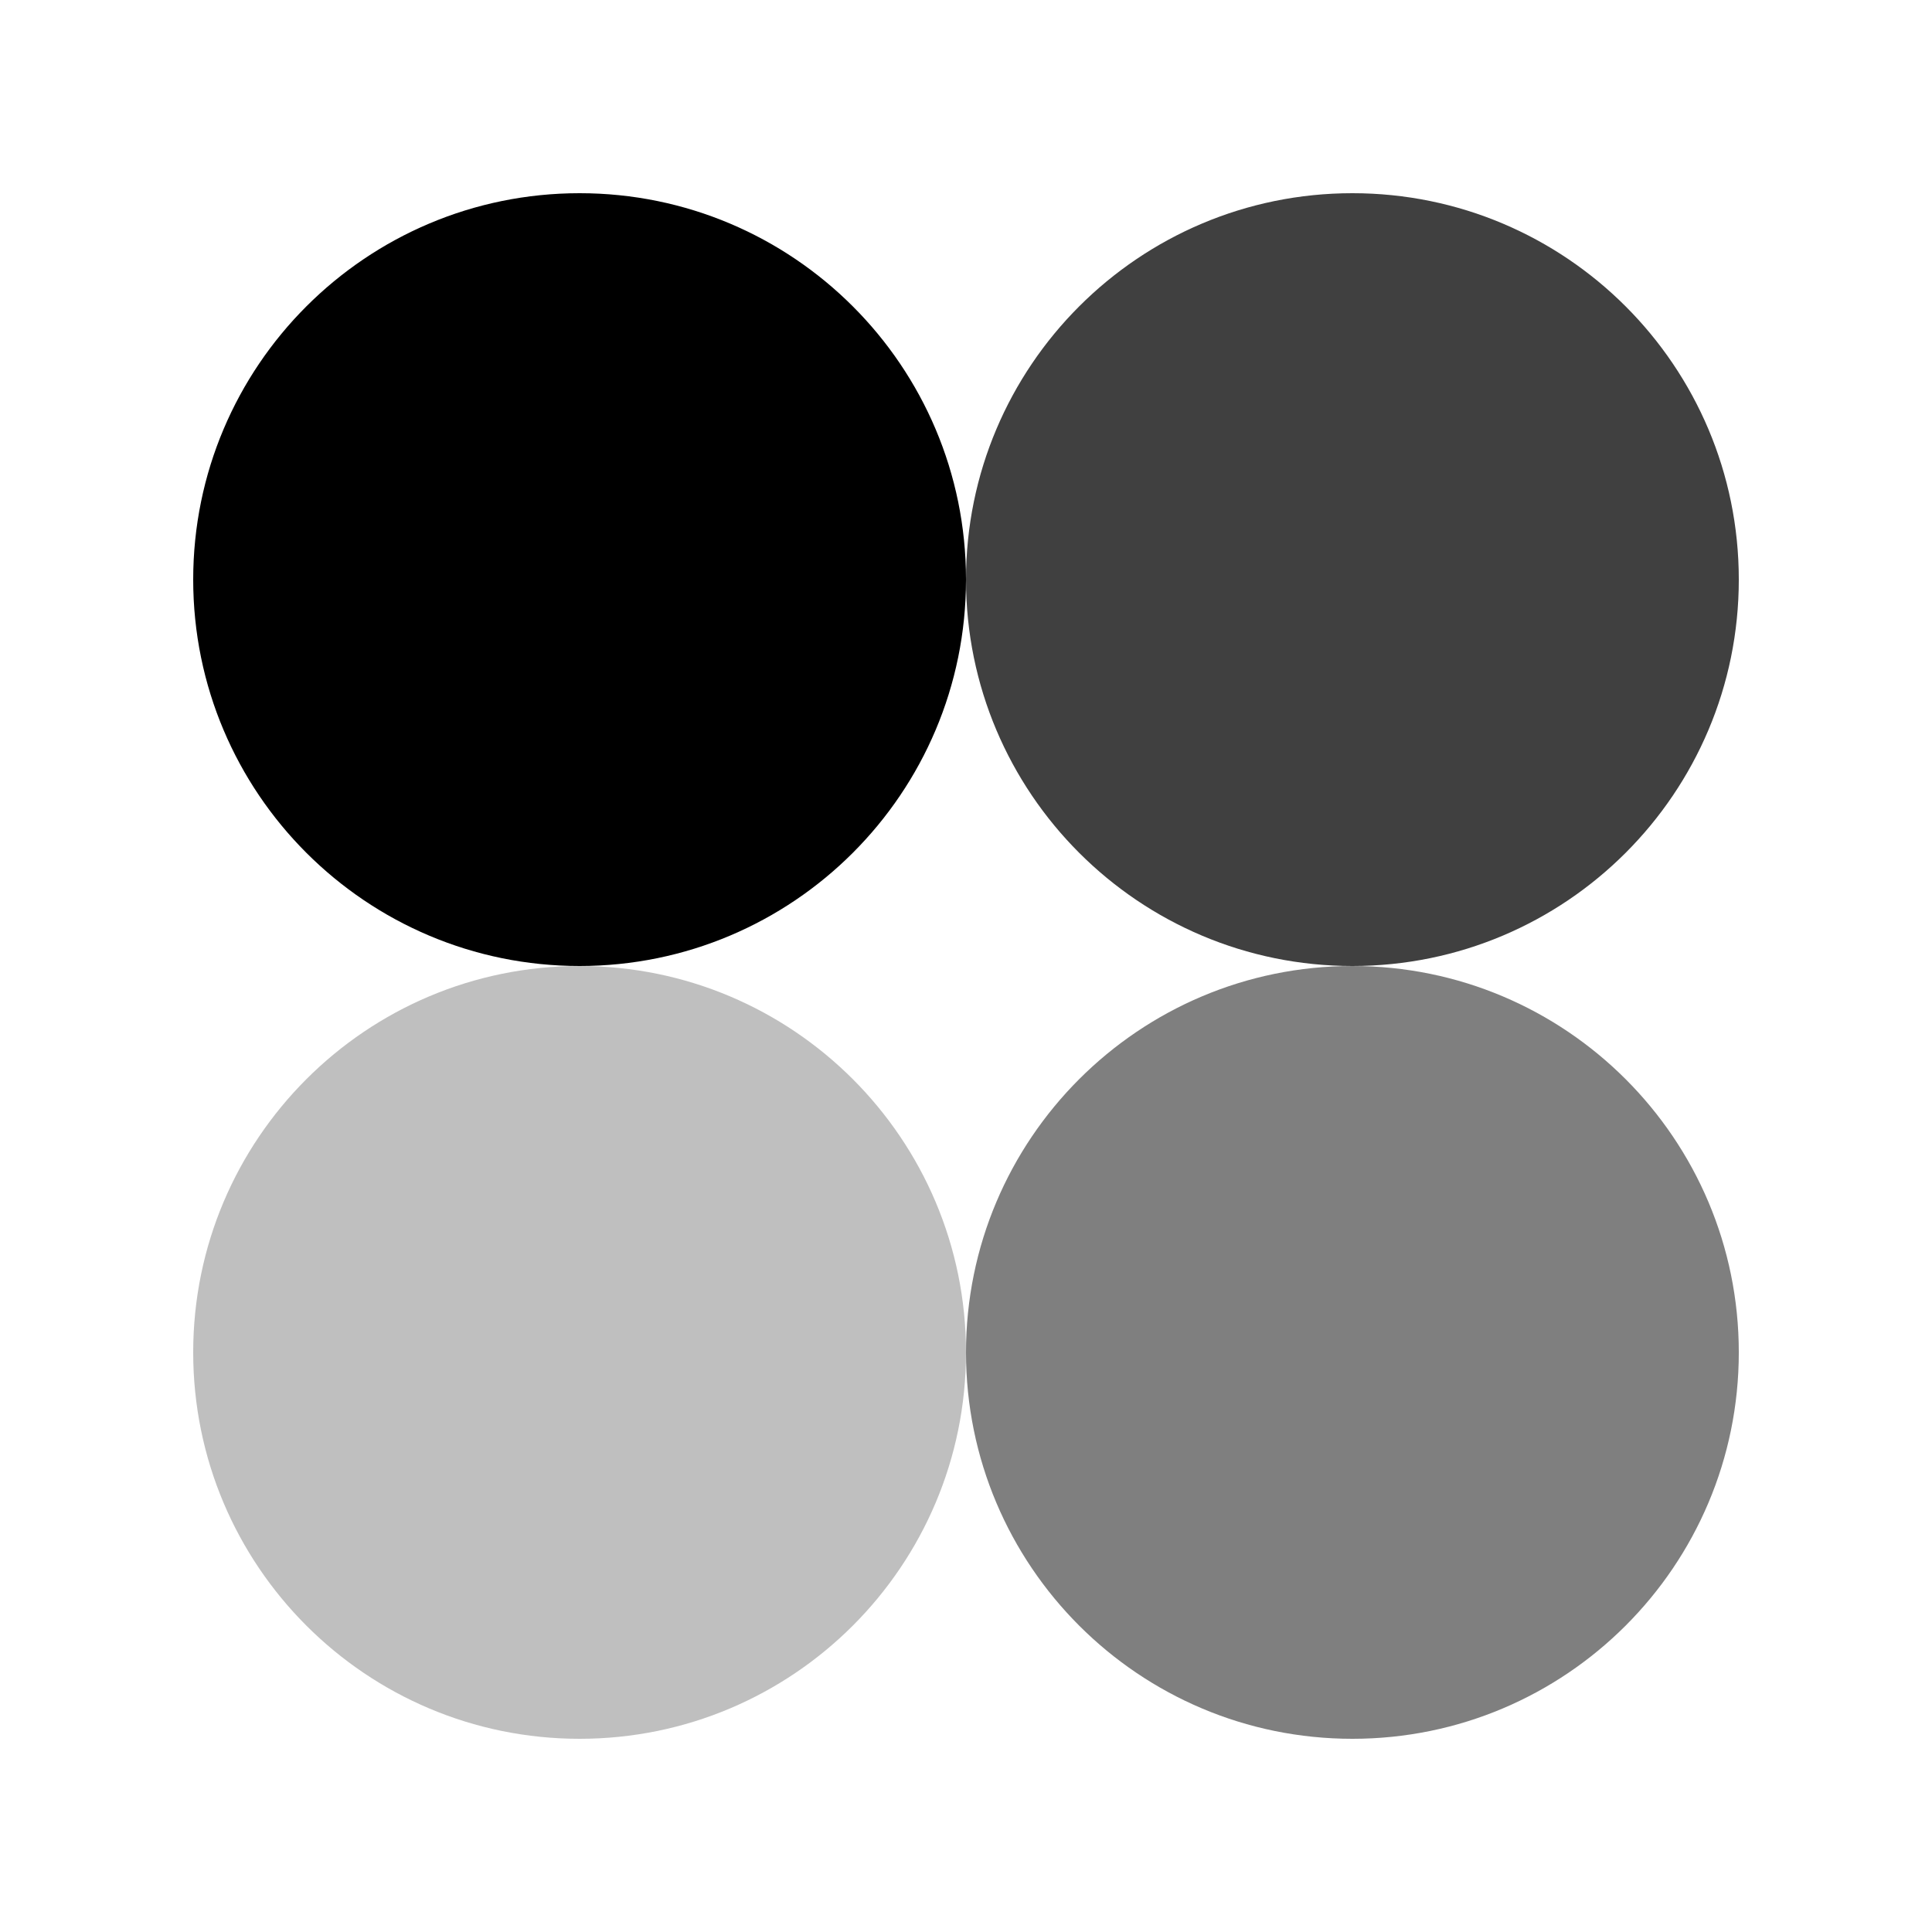 <svg width="100" height="100" viewBox="0 0 100 100" fill="none" xmlns="http://www.w3.org/2000/svg">
  <path d="M50 30C50 41.046 41.046 50 30 50C18.954 50 10 41.046 10 30C10 18.954 18.954 10 30 10C41.046 10 50 18.954 50 30Z" fill="#000"/>
  <path d="M70 10C81.046 10 90 18.954 90 30C90 41.046 81.046 50 70 50C58.954 50 50 41.046 50 30C50 18.954 58.954 10 70 10Z" fill="#000" opacity="0.75"/>
  <path d="M70 90C81.046 90 90 81.046 90 70C90 58.954 81.046 50 70 50C58.954 50 50 58.954 50 70C50 81.046 58.954 90 70 90Z" fill="#000" opacity="0.5"/>
  <path d="M30 90C18.954 90 10 81.046 10 70C10 58.954 18.954 50 30 50C41.046 50 50 58.954 50 70C50 81.046 41.046 90 30 90Z" fill="#000" opacity="0.25"/>
</svg>